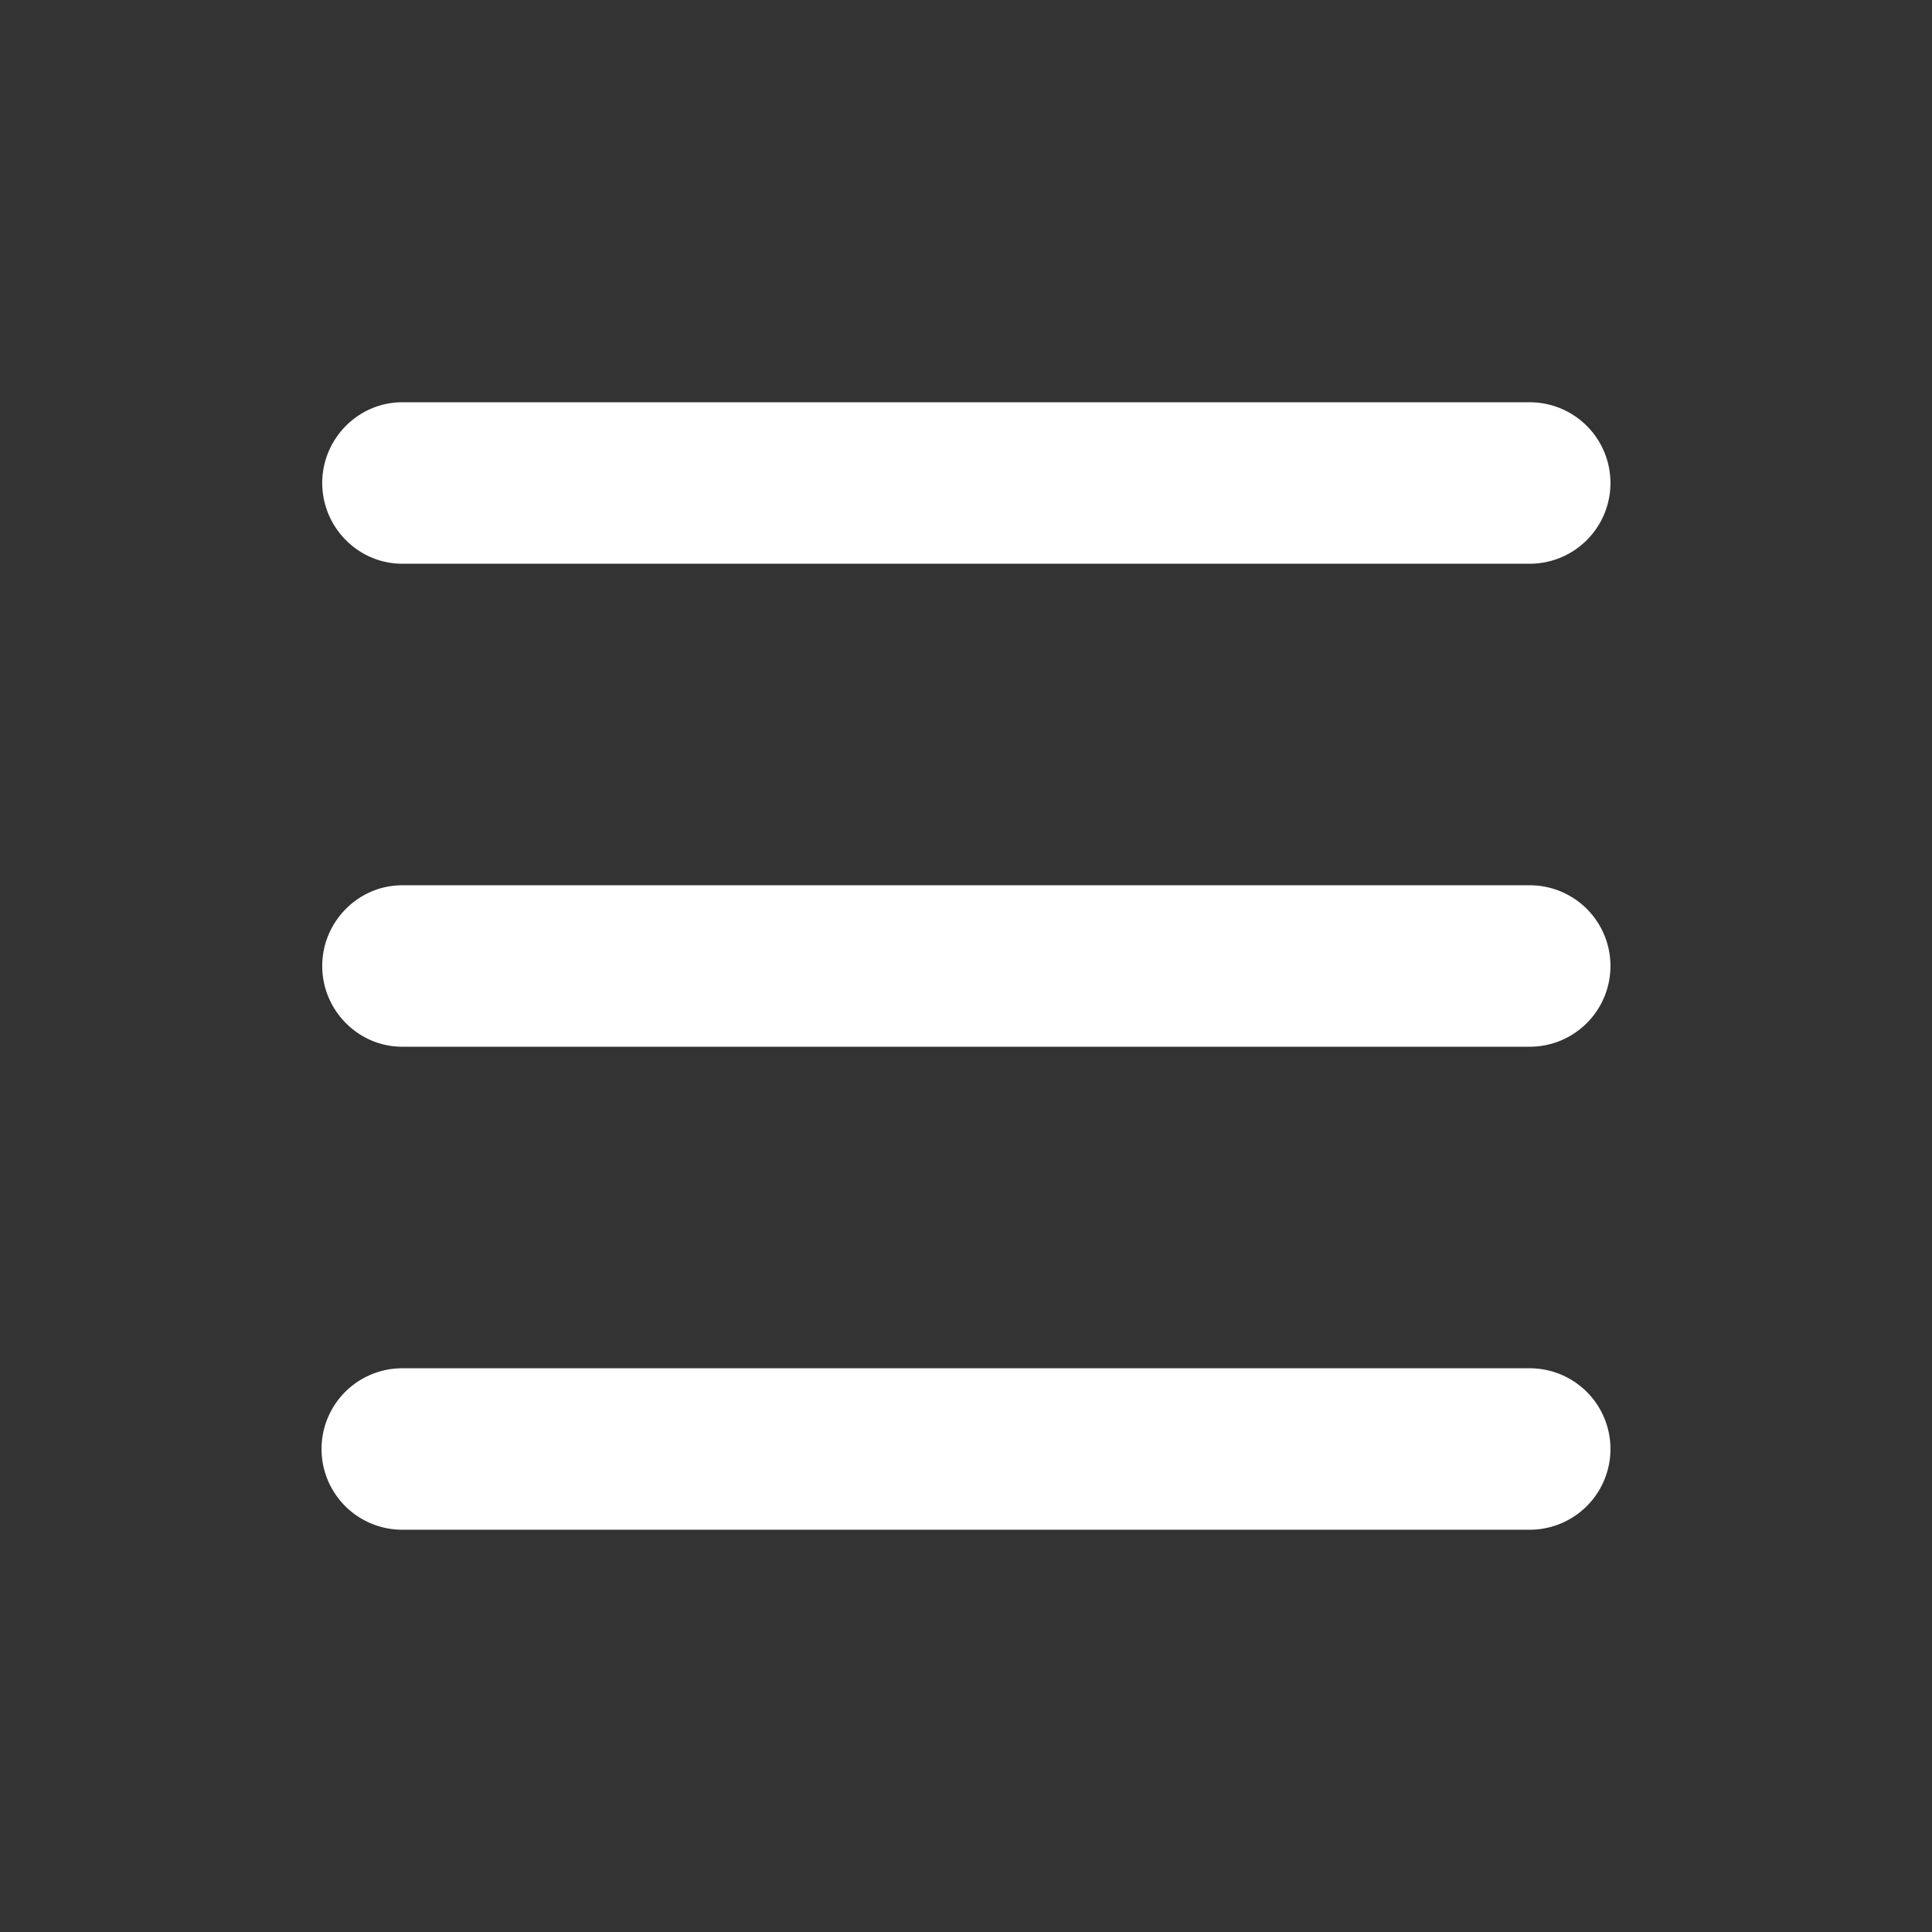 <svg xmlns="http://www.w3.org/2000/svg" width="28" height="28" viewBox="0 0 28 28" fill="none"><rect x="0" y="0" width="28" height="28" fill="#333333" stroke="none"/><path d="M4.67 7c0-.64.52-1.17 1.16-1.17h16.34a1.17 1.17 0 010 2.34H5.83c-.64 0-1.16-.53-1.16-1.17zM4.67 14c0-.64.52-1.17 1.16-1.17h16.34a1.17 1.17 0 010 2.34H5.83c-.64 0-1.16-.53-1.16-1.17zM5.83 19.83a1.17 1.17 0 100 2.34h16.34a1.17 1.17 0 100-2.34H5.83z" fill="#fff"></path></svg>